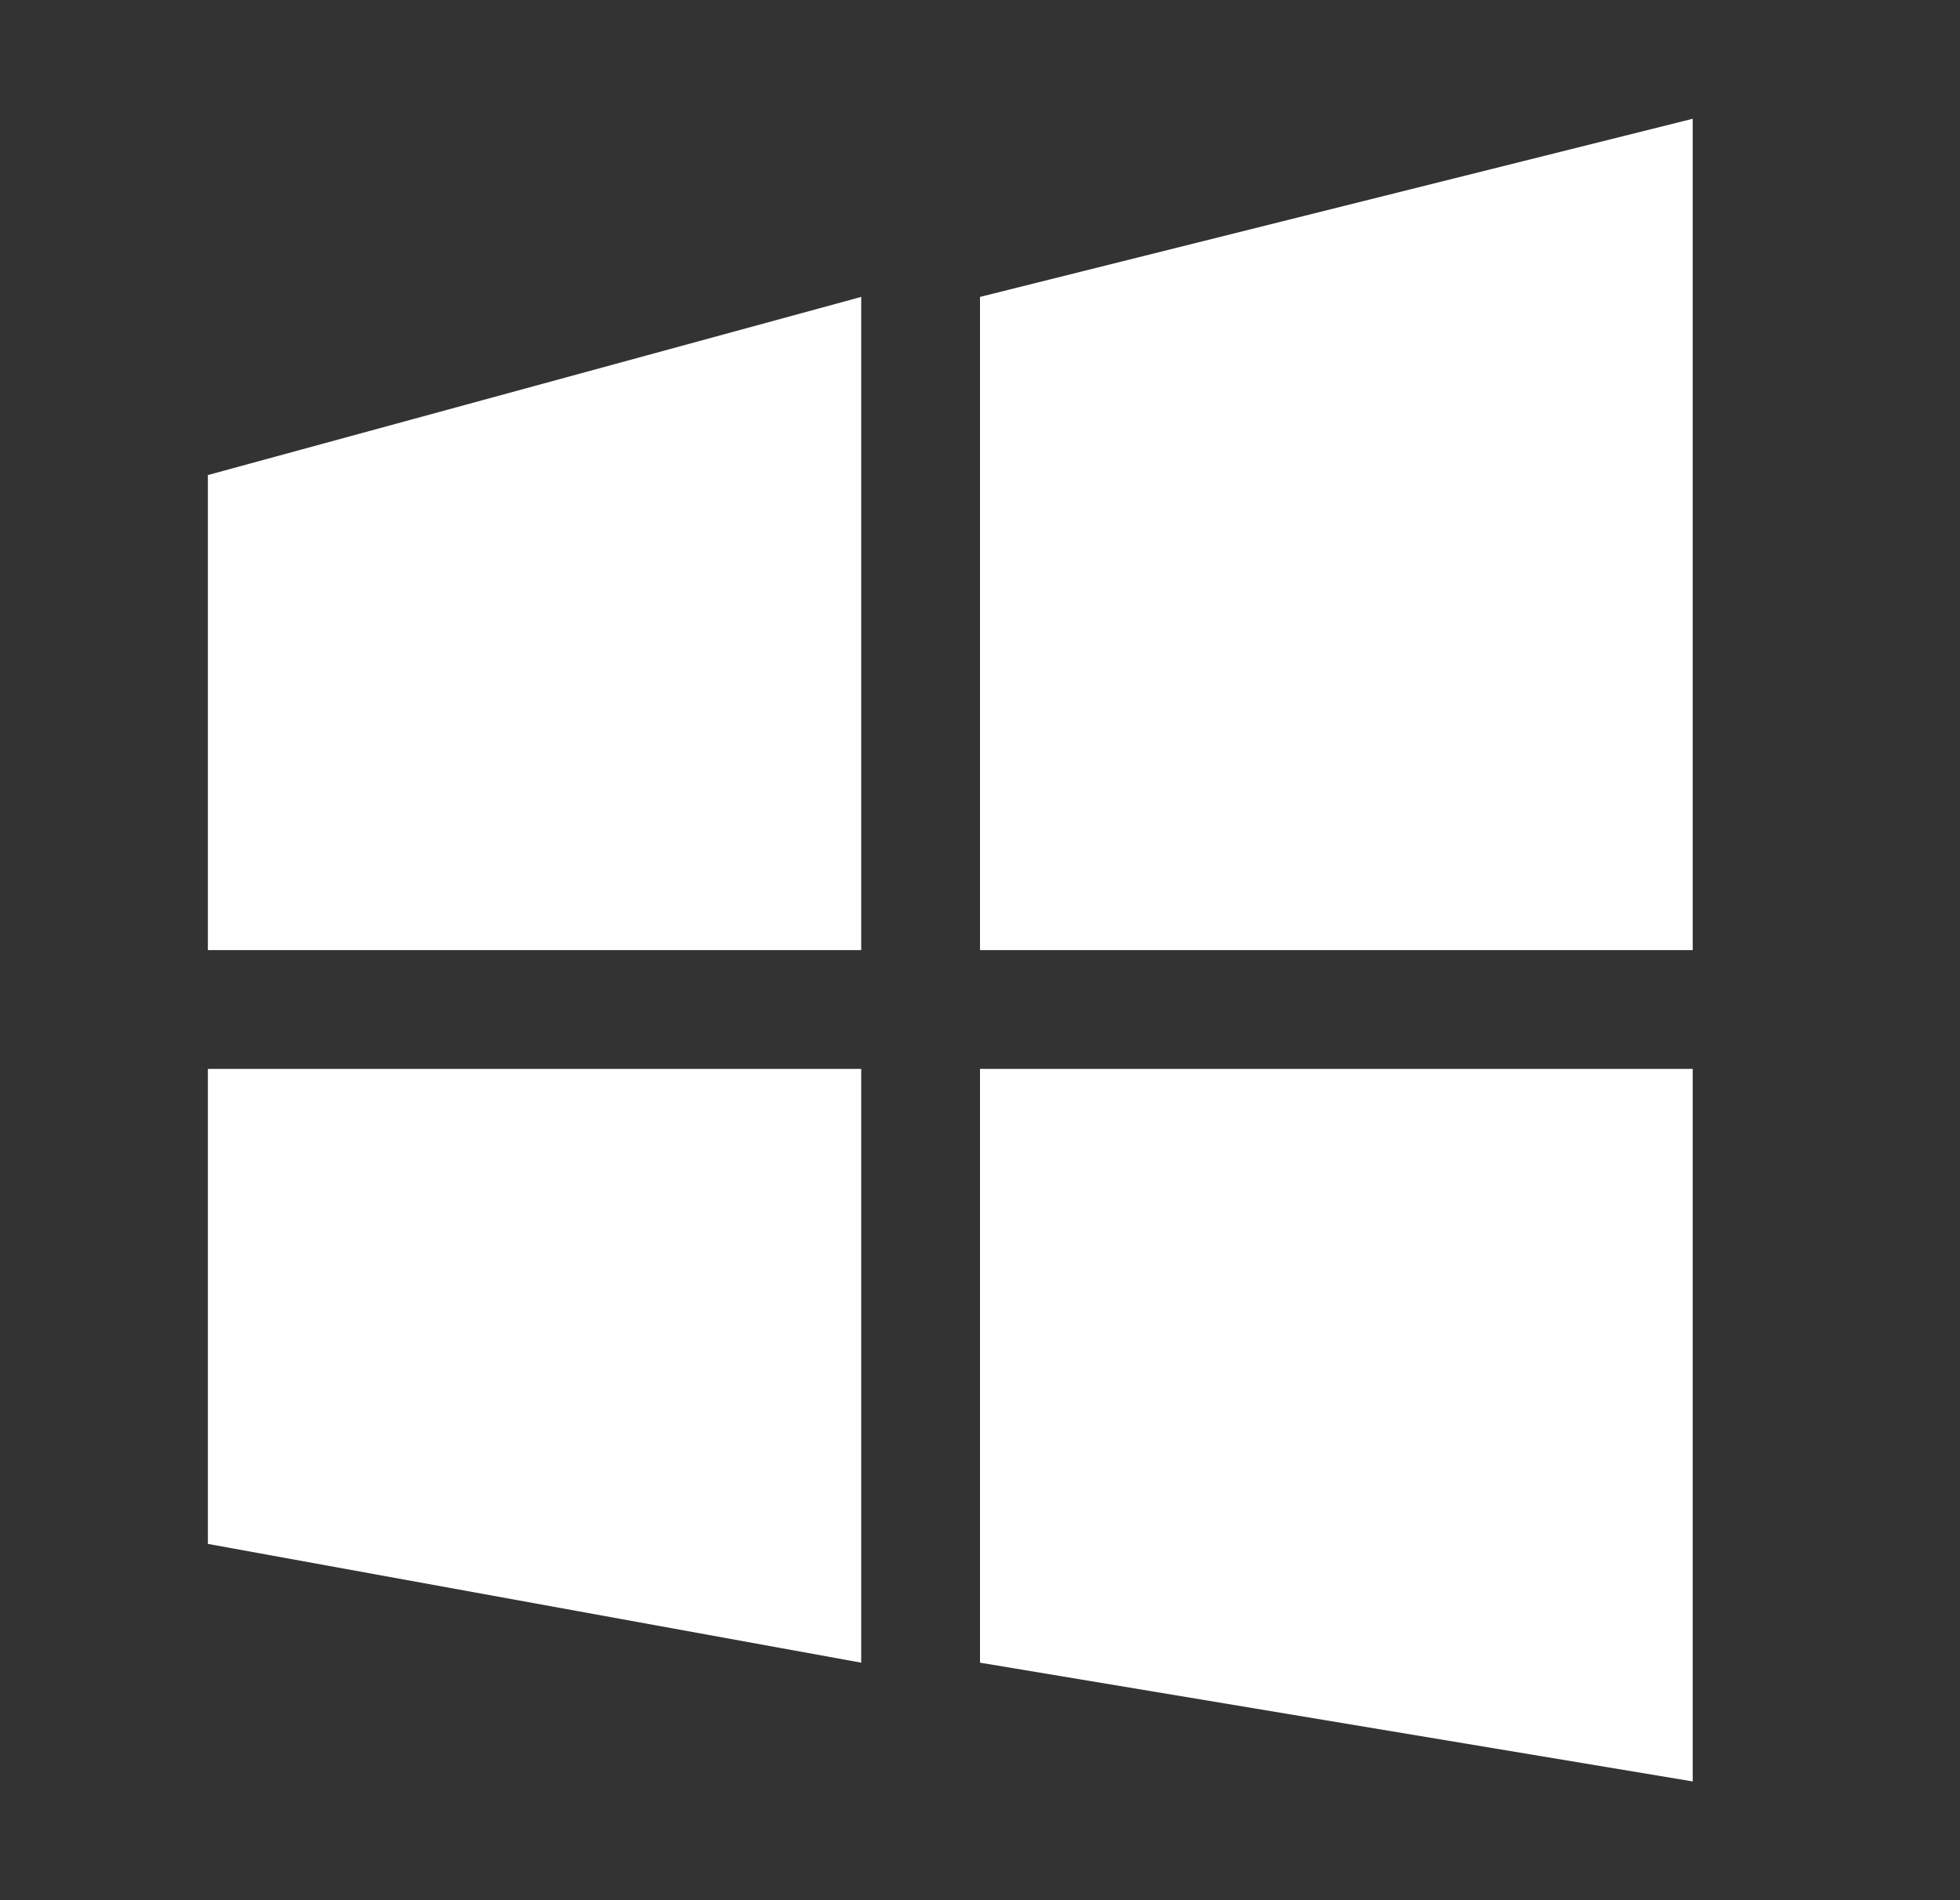 <svg width="33" height="32" viewBox="0 0 33 32" fill="none" xmlns="http://www.w3.org/2000/svg">
<rect x="0" y="0" width="33" height="32" fill="#333333" stroke="none"/>
<path d="M14.5 5L3.5 8V16H14.5V5Z" fill="white"/>
<path d="M16.5 16V5L28.5 2V16H16.5Z" fill="white"/>
<path d="M28.5 18H16.5V28L28.5 30V18Z" fill="white"/>
<path d="M3.5 18H14.5V28L3.5 26V18Z" fill="white"/>
</svg>
